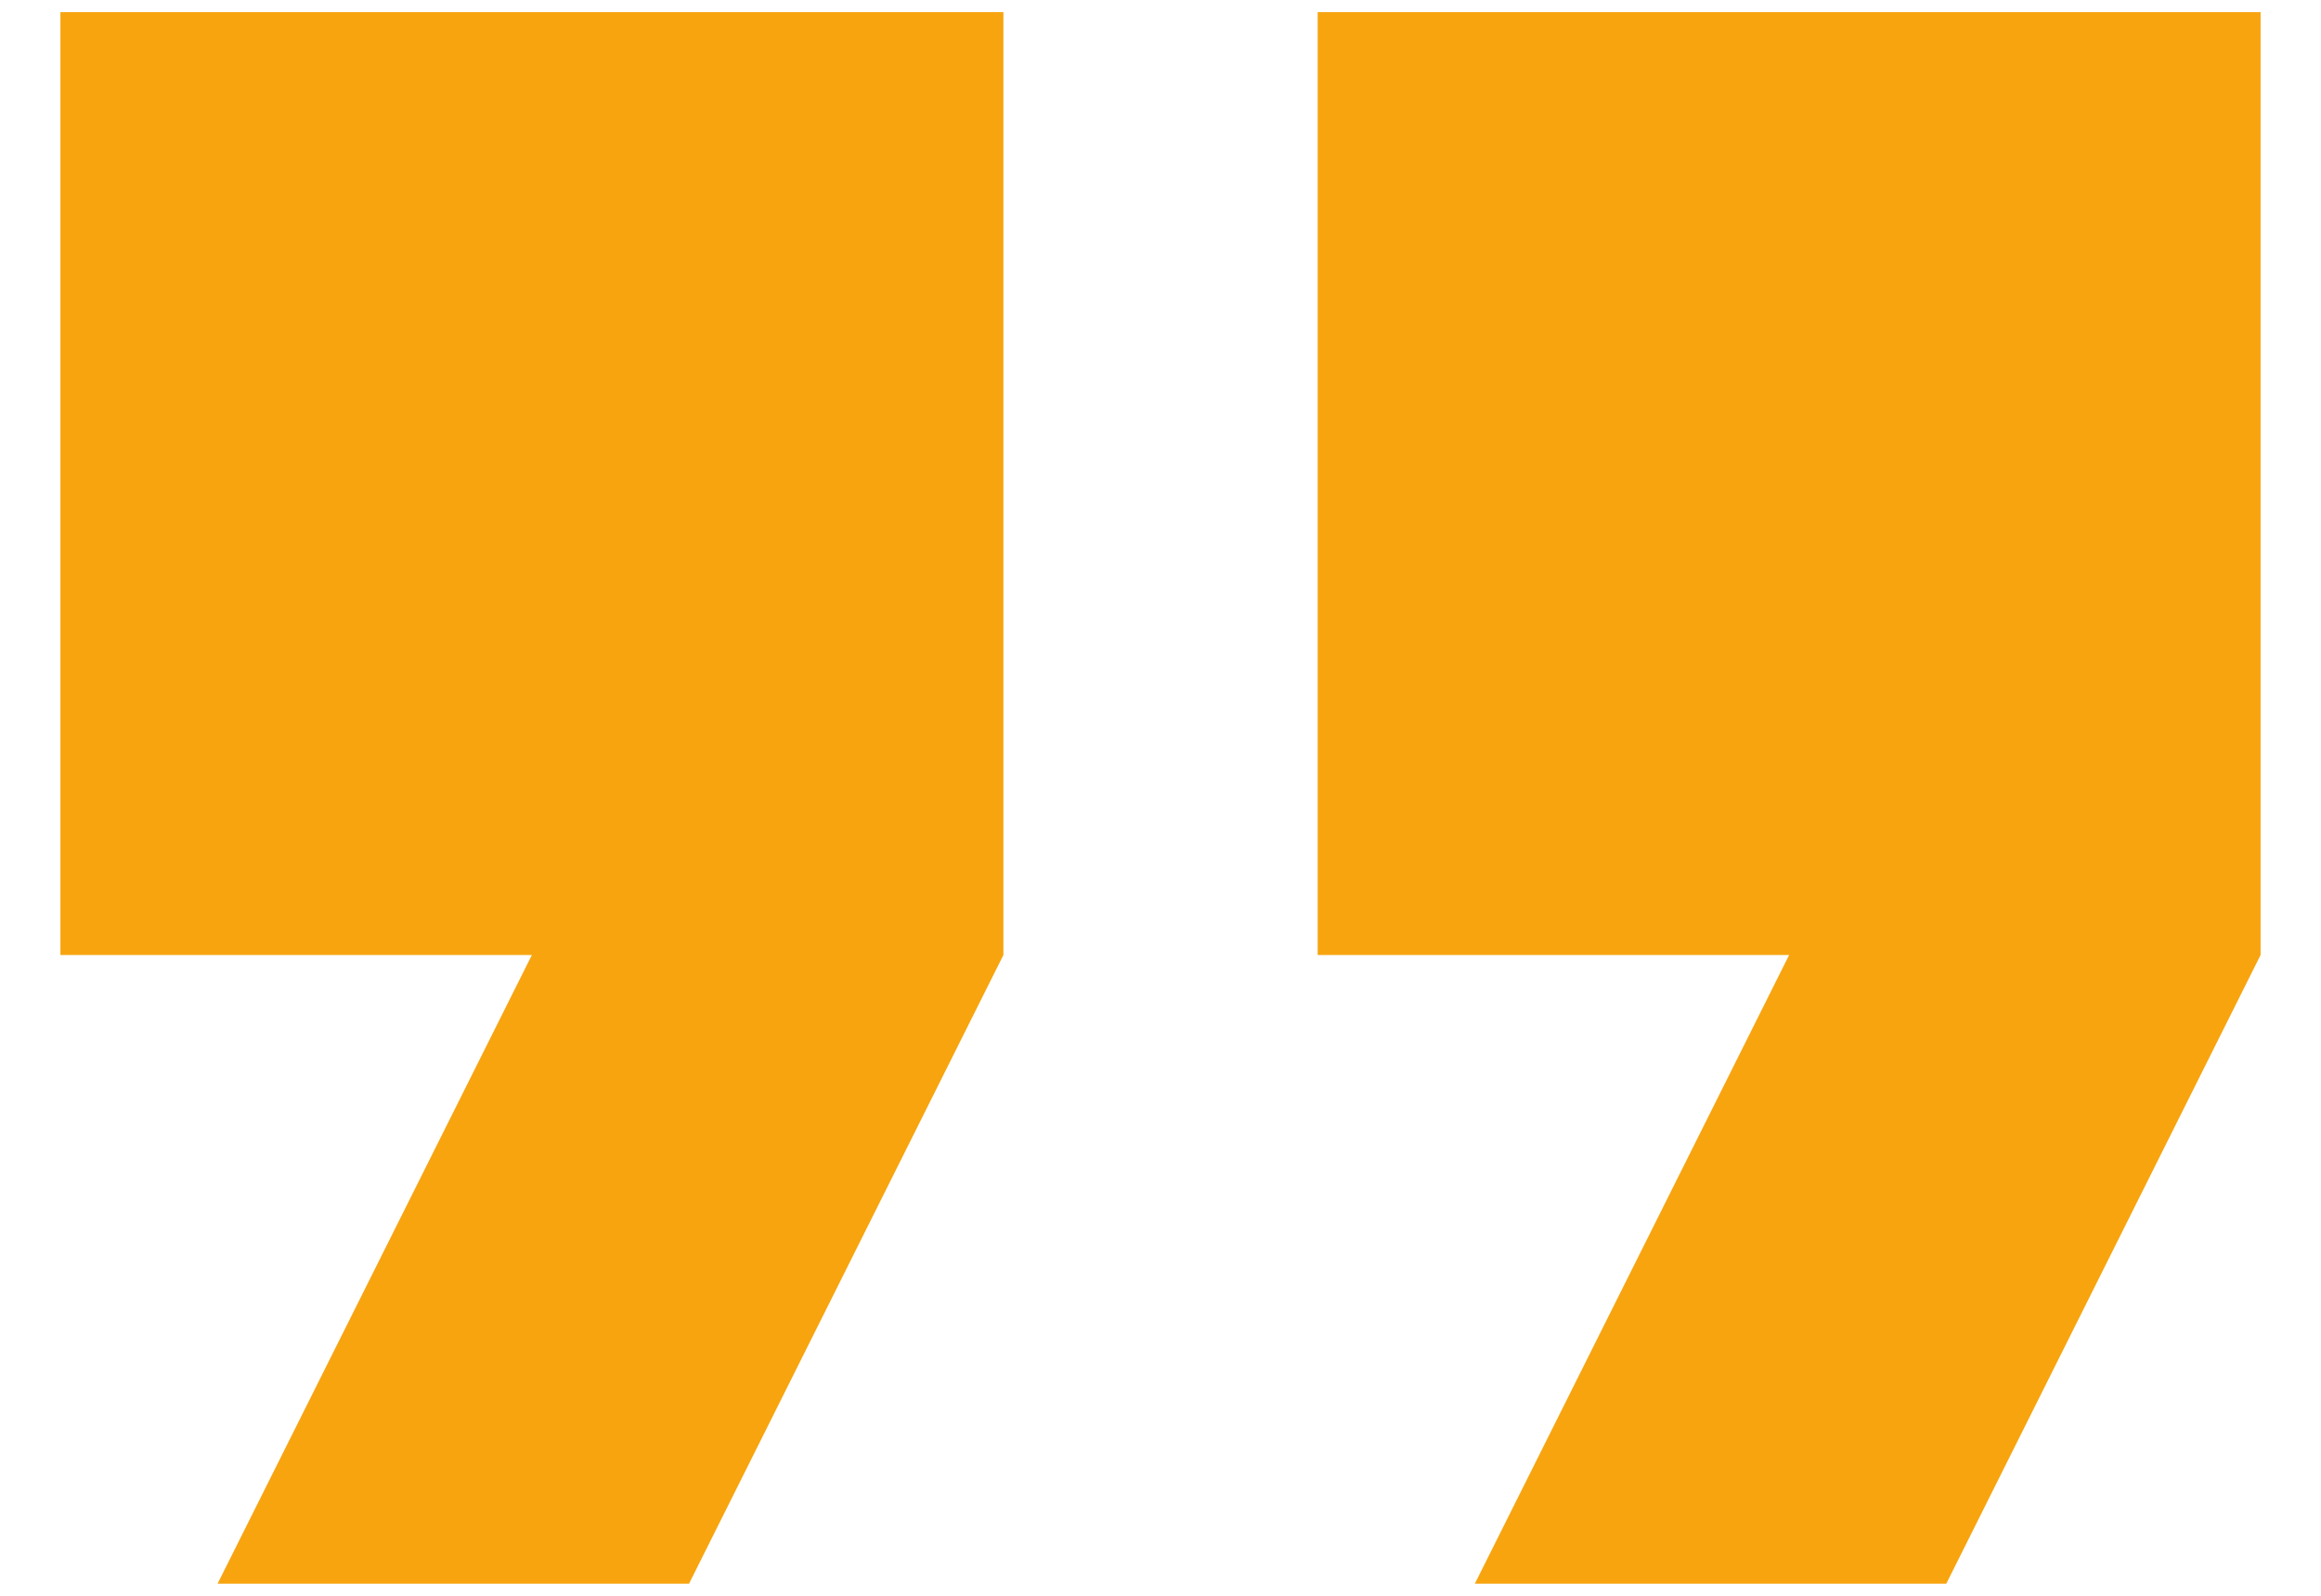 <svg width="32" height="22" viewBox="0 0 32 22" fill="none" xmlns="http://www.w3.org/2000/svg">
<path d="M3 21.833H9.5L13.834 13.166V0.167H0.833V13.166H7.333L3 21.833ZM20.334 21.833H26.834L31.167 13.166V0.167H18.167V13.166H24.667L20.334 21.833Z" fill="#F7A40F"/>
</svg>
